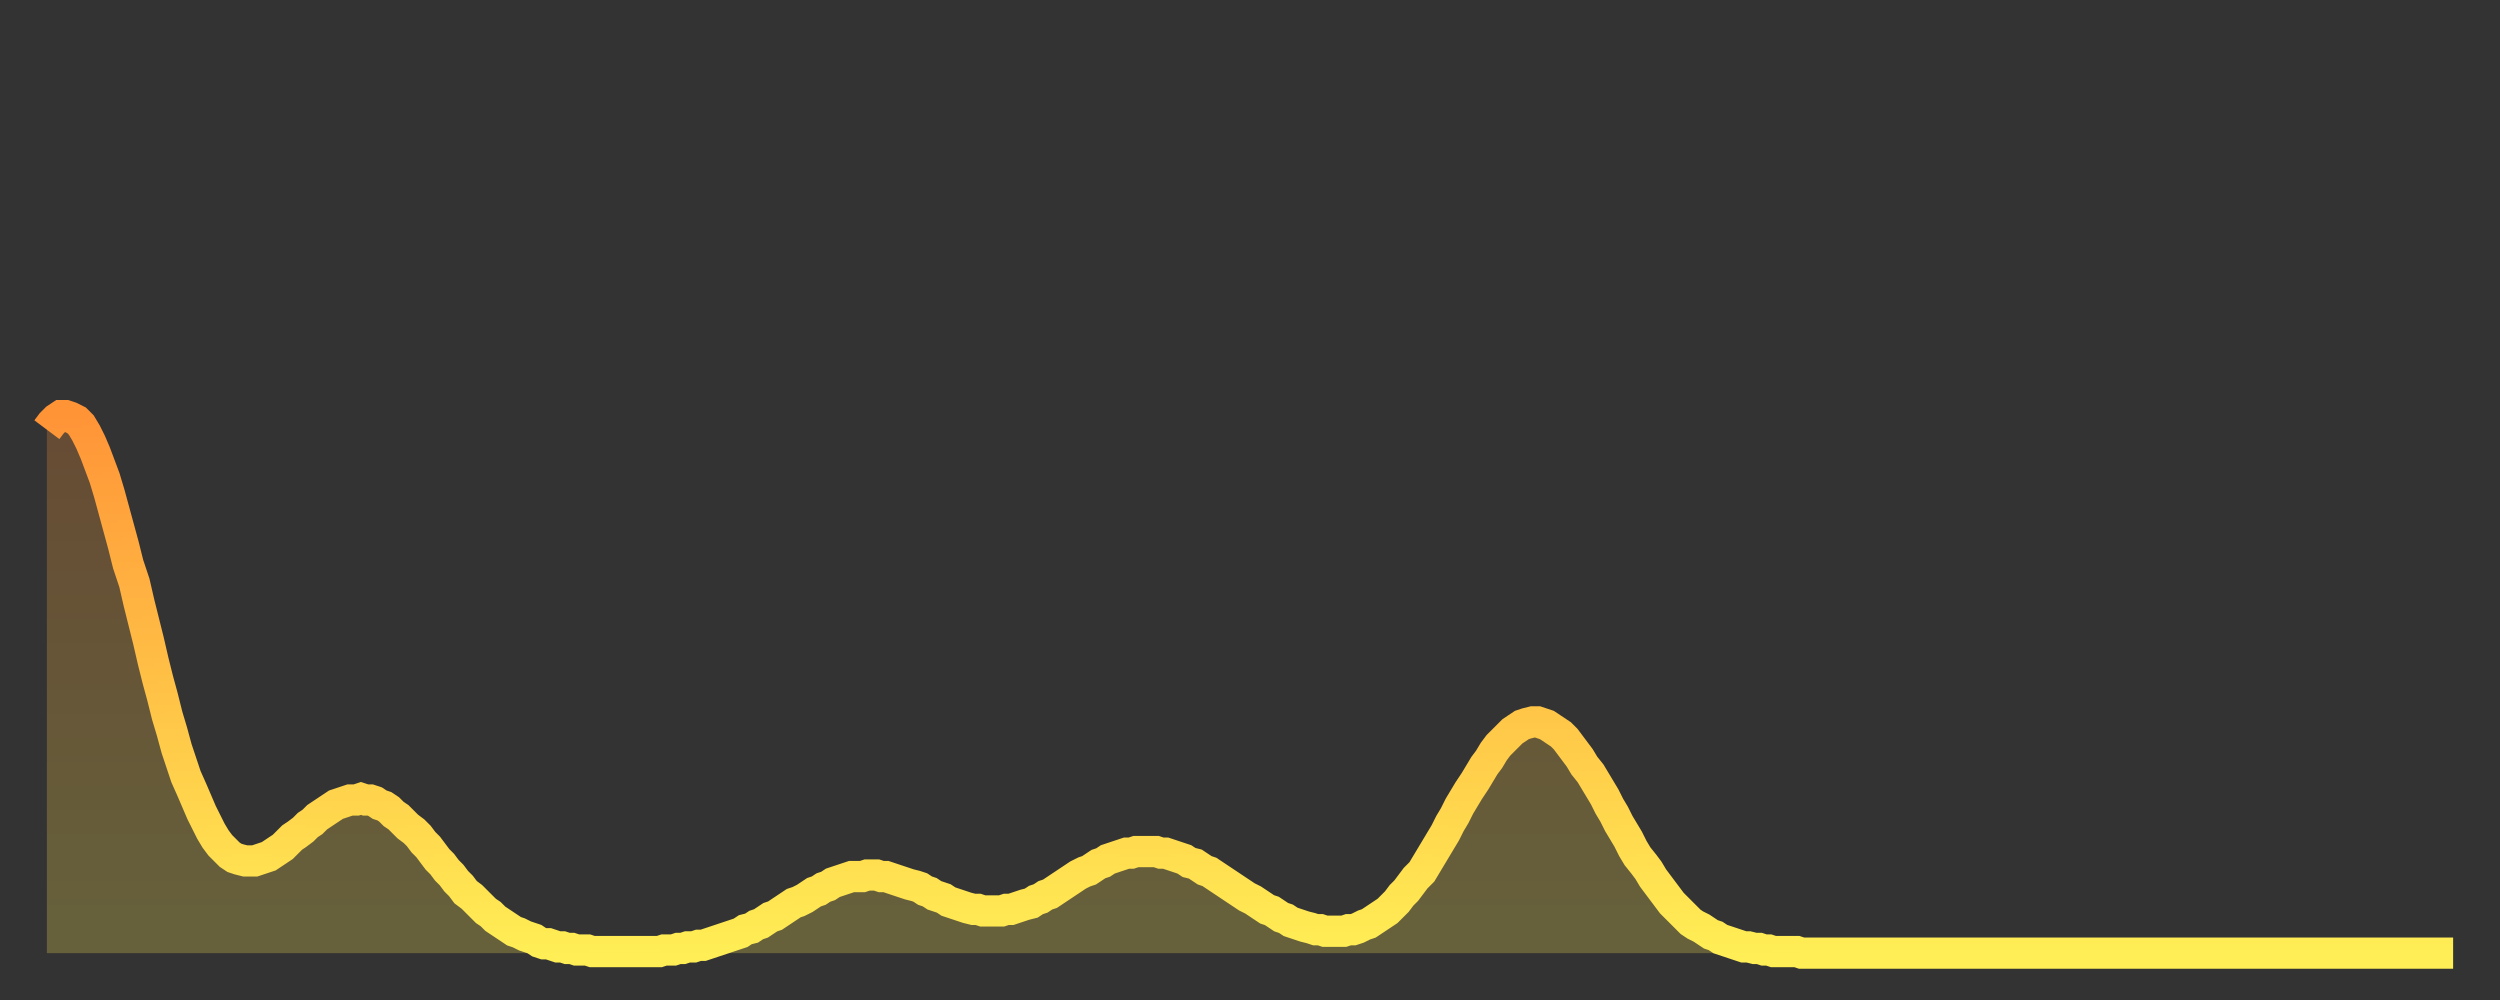 <?xml version="1.0" encoding="utf-8" ?>
<svg baseProfile="full" height="64" version="1.1" width="160" xmlns="http://www.w3.org/2000/svg" xmlns:ev="http://www.w3.org/2001/xml-events" xmlns:xlink="http://www.w3.org/1999/xlink"><rect width="100%" height="100%" fill="#333333" stroke="none"/><defs><linearGradient id="id764740" x1="0" x2="0" y1="0" y2="1"><stop offset="0%" stop-color="#ff9437" /><stop offset="50%" stop-color="#ffc146" /><stop offset="100%" stop-color="#ffee55" /></linearGradient></defs><g transform="translate(3,3)"><g><path d="M 0.0 24.5 0.3 24.1 0.6 23.8 0.9 23.6 1.2 23.6 1.5 23.7 1.9 23.9 2.2 24.2 2.5 24.7 2.8 25.3 3.1 26.0 3.4 26.8 3.7 27.6 4.0 28.6 4.3 29.7 4.6 30.8 4.9 31.9 5.2 33.1 5.6 34.3 5.9 35.6 6.2 36.8 6.5 38.0 6.8 39.3 7.1 40.5 7.4 41.6 7.7 42.8 8.0 43.8 8.3 44.9 8.6 45.8 8.9 46.7 9.3 47.6 9.6 48.3 9.9 49.0 10.2 49.6 10.5 50.2 10.8 50.7 11.1 51.1 11.4 51.4 11.7 51.7 12.0 51.9 12.3 52.0 12.7 52.1 13.0 52.1 13.3 52.1 13.6 52.0 13.9 51.9 14.2 51.8 14.5 51.6 14.8 51.4 15.1 51.2 15.4 50.9 15.7 50.6 16.0 50.4 16.4 50.1 16.7 49.8 17.0 49.6 17.3 49.3 17.6 49.1 17.9 48.9 18.2 48.7 18.5 48.5 18.8 48.4 19.1 48.3 19.4 48.2 19.8 48.2 20.1 48.1 20.4 48.2 20.7 48.2 21.0 48.3 21.3 48.5 21.6 48.6 21.9 48.8 22.2 49.1 22.5 49.3 22.8 49.6 23.1 49.9 23.5 50.2 23.8 50.5 24.1 50.9 24.4 51.2 24.7 51.6 25.0 52.0 25.3 52.3 25.6 52.7 25.9 53.0 26.2 53.4 26.5 53.7 26.8 54.1 27.2 54.4 27.5 54.7 27.8 55.0 28.1 55.3 28.4 55.5 28.7 55.8 29.0 56.0 29.3 56.2 29.6 56.4 29.9 56.6 30.2 56.7 30.6 56.9 30.9 57.0 31.2 57.1 31.5 57.3 31.8 57.4 32.1 57.4 32.4 57.5 32.7 57.6 33.0 57.6 33.3 57.7 33.6 57.7 33.9 57.8 34.3 57.8 34.6 57.8 34.9 57.9 35.2 57.9 35.5 57.9 35.8 57.9 36.1 57.9 36.4 57.9 36.7 57.9 37.0 57.9 37.3 57.9 37.7 57.9 38.0 57.9 38.3 57.9 38.6 57.9 38.9 57.9 39.2 57.9 39.5 57.8 39.8 57.8 40.1 57.8 40.4 57.7 40.7 57.7 41.0 57.6 41.4 57.6 41.7 57.5 42.0 57.5 42.3 57.4 42.6 57.3 42.9 57.2 43.2 57.1 43.5 57.0 43.8 56.9 44.1 56.8 44.4 56.7 44.7 56.5 45.1 56.4 45.4 56.2 45.7 56.1 46.0 55.9 46.3 55.7 46.6 55.6 46.9 55.4 47.2 55.2 47.5 55.0 47.8 54.8 48.1 54.7 48.5 54.5 48.8 54.3 49.1 54.1 49.4 54.0 49.7 53.8 50.0 53.7 50.3 53.5 50.6 53.4 50.9 53.3 51.2 53.2 51.5 53.1 51.8 53.1 52.2 53.1 52.5 53.0 52.8 53.0 53.1 53.0 53.4 53.1 53.7 53.1 54.0 53.2 54.3 53.3 54.6 53.4 54.9 53.5 55.2 53.6 55.6 53.7 55.9 53.8 56.2 54.0 56.5 54.1 56.8 54.3 57.1 54.4 57.4 54.5 57.7 54.7 58.0 54.8 58.3 54.9 58.6 55.0 58.9 55.1 59.3 55.2 59.6 55.2 59.9 55.3 60.2 55.3 60.5 55.3 60.8 55.3 61.1 55.3 61.4 55.2 61.7 55.2 62.0 55.1 62.3 55.0 62.6 54.9 63.0 54.8 63.3 54.6 63.6 54.5 63.9 54.3 64.2 54.2 64.5 54.0 64.8 53.8 65.1 53.6 65.4 53.4 65.7 53.2 66.0 53.0 66.4 52.8 66.7 52.7 67.0 52.5 67.3 52.3 67.6 52.2 67.9 52.0 68.2 51.9 68.5 51.8 68.8 51.7 69.1 51.6 69.4 51.6 69.7 51.5 70.1 51.5 70.4 51.5 70.7 51.5 71.0 51.5 71.3 51.6 71.6 51.6 71.9 51.7 72.2 51.8 72.5 51.9 72.8 52.0 73.1 52.2 73.5 52.3 73.8 52.5 74.1 52.7 74.4 52.8 74.7 53.0 75.0 53.2 75.3 53.4 75.6 53.6 75.9 53.8 76.2 54.0 76.5 54.2 76.8 54.4 77.2 54.6 77.5 54.8 77.8 55.0 78.1 55.2 78.4 55.3 78.7 55.5 79.0 55.7 79.3 55.8 79.6 56.0 79.9 56.1 80.2 56.2 80.5 56.3 80.9 56.4 81.2 56.5 81.5 56.5 81.8 56.6 82.1 56.6 82.4 56.6 82.7 56.6 83.0 56.6 83.3 56.5 83.6 56.5 83.9 56.4 84.3 56.2 84.6 56.1 84.9 55.9 85.2 55.7 85.5 55.5 85.8 55.3 86.1 55.0 86.4 54.7 86.7 54.3 87.0 54.0 87.3 53.6 87.6 53.2 88.0 52.8 88.3 52.3 88.6 51.8 88.9 51.3 89.2 50.8 89.5 50.3 89.8 49.7 90.1 49.2 90.4 48.6 90.7 48.1 91.0 47.6 91.4 47.0 91.7 46.5 92.0 46.0 92.3 45.6 92.6 45.1 92.9 44.7 93.2 44.4 93.5 44.1 93.8 43.8 94.1 43.6 94.4 43.4 94.7 43.3 95.1 43.2 95.4 43.2 95.7 43.3 96.0 43.4 96.3 43.6 96.6 43.8 96.9 44.0 97.2 44.3 97.5 44.7 97.8 45.1 98.1 45.5 98.4 46.0 98.8 46.5 99.1 47.0 99.4 47.5 99.7 48.0 100.0 48.6 100.3 49.1 100.6 49.7 100.9 50.2 101.2 50.7 101.5 51.3 101.8 51.8 102.2 52.3 102.5 52.7 102.8 53.2 103.1 53.6 103.4 54.0 103.7 54.4 104.0 54.8 104.3 55.1 104.6 55.4 104.9 55.7 105.2 56.0 105.5 56.2 105.9 56.4 106.2 56.6 106.5 56.8 106.8 56.9 107.1 57.1 107.4 57.2 107.7 57.3 108.0 57.4 108.3 57.5 108.6 57.6 108.9 57.6 109.3 57.7 109.6 57.7 109.9 57.8 110.2 57.8 110.5 57.9 110.8 57.9 111.1 57.9 111.4 57.9 111.7 57.9 112.0 57.9 112.3 58.0 112.6 58.0 113.0 58.0 113.3 58.0 113.6 58.0 113.9 58.0 114.2 58.0 114.5 58.0 114.8 58.0 115.1 58.0 115.4 58.0 115.7 58.0 116.0 58.0 116.3 58.0 116.7 58.0 117.0 58.0 117.3 58.0 117.6 58.0 117.9 58.0 118.2 58.0 118.5 58.0 118.8 58.0 119.1 58.0 119.4 58.0 119.7 58.0 120.1 58.0 120.4 58.0 120.7 58.0 121.0 58.0 121.3 58.0 121.6 58.0 121.9 58.0 122.2 58.0 122.5 58.0 122.8 58.0 123.1 58.0 123.4 58.0 123.8 58.0 124.1 58.0 124.4 58.0 124.7 58.0 125.0 58.0 125.3 58.0 125.6 58.0 125.9 58.0 126.2 58.0 126.5 58.0 126.8 58.0 127.2 58.0 127.5 58.0 127.8 58.0 128.1 58.0 128.4 58.0 128.7 58.0 129.0 58.0 129.3 58.0 129.6 58.0 129.9 58.0 130.2 58.0 130.5 58.0 130.9 58.0 131.2 58.0 131.5 58.0 131.8 58.0 132.1 58.0 132.4 58.0 132.7 58.0 133.0 58.0 133.3 58.0 133.6 58.0 133.9 58.0 134.2 58.0 134.6 58.0 134.9 58.0 135.2 58.0 135.5 58.0 135.8 58.0 136.1 58.0 136.4 58.0 136.7 58.0 137.0 58.0 137.3 58.0 137.6 58.0 138.0 58.0 138.3 58.0 138.6 58.0 138.9 58.0 139.2 58.0 139.5 58.0 139.8 58.0 140.1 58.0 140.4 58.0 140.7 58.0 141.0 58.0 141.3 58.0 141.7 58.0 142.0 58.0 142.3 58.0 142.6 58.0 142.9 58.0 143.2 58.0 143.5 58.0 143.8 58.0 144.1 58.0 144.4 58.0 144.7 58.0 145.1 58.0 145.4 58.0 145.7 58.0 146.0 58.0 146.3 58.0 146.6 58.0 146.9 58.0 147.2 58.0 147.5 58.0 147.8 58.0 148.1 58.0 148.4 58.0 148.8 58.0 149.1 58.0 149.4 58.0 149.7 58.0 150.0 58.0 150.3 58.0 150.6 58.0 150.9 58.0 151.2 58.0 151.5 58.0 151.8 58.0 152.1 58.0 152.5 58.0 152.8 58.0 153.1 58.0 153.4 58.0 153.7 58.0 154.0 58.0" fill="none" id="graph-curve" opacity="1" stroke="url(#id764740)" stroke-width="2" /><path d="M 0 58 L 0.0 24.5 0.3 24.1 0.6 23.8 0.9 23.6 1.2 23.6 1.5 23.7 1.9 23.9 2.2 24.2 2.5 24.7 2.8 25.3 3.1 26.0 3.4 26.8 3.7 27.6 4.0 28.6 4.3 29.7 4.6 30.8 4.9 31.9 5.2 33.1 5.6 34.3 5.9 35.6 6.2 36.8 6.5 38.0 6.8 39.3 7.1 40.5 7.4 41.6 7.7 42.8 8.0 43.8 8.3 44.9 8.6 45.8 8.9 46.7 9.3 47.6 9.6 48.3 9.9 49.0 10.2 49.6 10.5 50.2 10.8 50.7 11.1 51.1 11.4 51.4 11.7 51.7 12.0 51.9 12.3 52.0 12.7 52.1 13.0 52.1 13.3 52.1 13.6 52.0 13.9 51.9 14.2 51.8 14.5 51.6 14.8 51.4 15.1 51.2 15.4 50.9 15.7 50.6 16.0 50.4 16.4 50.1 16.7 49.8 17.0 49.6 17.3 49.3 17.6 49.1 17.9 48.9 18.2 48.7 18.5 48.5 18.8 48.4 19.1 48.3 19.4 48.2 19.8 48.2 20.1 48.1 20.4 48.2 20.7 48.2 21.0 48.3 21.3 48.5 21.6 48.6 21.9 48.8 22.2 49.1 22.5 49.3 22.8 49.6 23.1 49.9 23.5 50.2 23.8 50.5 24.1 50.9 24.4 51.2 24.7 51.6 25.0 52.0 25.3 52.3 25.6 52.7 25.9 53.0 26.2 53.4 26.5 53.7 26.8 54.1 27.2 54.4 27.5 54.7 27.8 55.0 28.1 55.3 28.4 55.5 28.7 55.8 29.0 56.0 29.3 56.2 29.6 56.4 29.9 56.6 30.2 56.7 30.6 56.9 30.9 57.0 31.2 57.1 31.5 57.3 31.8 57.4 32.1 57.4 32.4 57.5 32.7 57.6 33.0 57.6 33.3 57.7 33.6 57.7 33.9 57.8 34.3 57.8 34.6 57.8 34.9 57.9 35.2 57.9 35.5 57.9 35.8 57.9 36.1 57.9 36.4 57.9 36.7 57.9 37.0 57.9 37.3 57.9 37.7 57.9 38.0 57.9 38.3 57.9 38.6 57.9 38.9 57.9 39.2 57.9 39.5 57.8 39.8 57.8 40.1 57.8 40.4 57.7 40.7 57.7 41.0 57.6 41.4 57.6 41.7 57.5 42.0 57.5 42.3 57.4 42.6 57.3 42.9 57.2 43.2 57.1 43.5 57.0 43.8 56.9 44.1 56.8 44.4 56.7 44.7 56.5 45.1 56.4 45.4 56.2 45.7 56.1 46.0 55.9 46.3 55.7 46.6 55.6 46.9 55.4 47.2 55.2 47.5 55.0 47.8 54.8 48.1 54.7 48.5 54.5 48.8 54.3 49.1 54.1 49.4 54.0 49.7 53.8 50.0 53.7 50.3 53.5 50.6 53.4 50.9 53.3 51.2 53.2 51.5 53.1 51.8 53.1 52.2 53.1 52.5 53.0 52.8 53.0 53.1 53.0 53.4 53.1 53.7 53.1 54.0 53.2 54.3 53.3 54.6 53.4 54.9 53.5 55.2 53.6 55.6 53.7 55.9 53.8 56.2 54.0 56.5 54.1 56.8 54.3 57.1 54.4 57.4 54.5 57.7 54.7 58.0 54.8 58.3 54.9 58.6 55.0 58.9 55.1 59.3 55.2 59.6 55.2 59.9 55.3 60.2 55.3 60.5 55.3 60.8 55.3 61.1 55.3 61.4 55.2 61.7 55.2 62.0 55.1 62.3 55.0 62.6 54.9 63.0 54.8 63.3 54.6 63.6 54.5 63.9 54.3 64.2 54.2 64.5 54.0 64.8 53.8 65.1 53.6 65.4 53.4 65.7 53.2 66.0 53.0 66.4 52.8 66.7 52.7 67.0 52.5 67.3 52.3 67.6 52.2 67.9 52.0 68.2 51.9 68.5 51.8 68.8 51.7 69.1 51.6 69.4 51.6 69.7 51.5 70.1 51.5 70.4 51.5 70.7 51.5 71.0 51.5 71.3 51.6 71.6 51.6 71.9 51.7 72.2 51.8 72.5 51.9 72.8 52.0 73.1 52.2 73.5 52.3 73.8 52.5 74.1 52.7 74.4 52.8 74.7 53.0 75.0 53.2 75.3 53.4 75.6 53.6 75.9 53.8 76.2 54.0 76.5 54.2 76.8 54.4 77.2 54.6 77.5 54.8 77.8 55.0 78.1 55.2 78.4 55.3 78.7 55.5 79.0 55.7 79.3 55.8 79.6 56.0 79.9 56.1 80.2 56.2 80.5 56.3 80.9 56.4 81.2 56.5 81.5 56.5 81.8 56.6 82.1 56.6 82.4 56.6 82.7 56.6 83.0 56.6 83.3 56.5 83.6 56.5 83.9 56.4 84.3 56.2 84.6 56.1 84.9 55.9 85.2 55.7 85.5 55.5 85.8 55.3 86.1 55.0 86.4 54.7 86.7 54.3 87.0 54.0 87.3 53.6 87.6 53.2 88.0 52.8 88.3 52.3 88.6 51.8 88.9 51.3 89.2 50.8 89.5 50.3 89.8 49.7 90.1 49.2 90.4 48.6 90.7 48.1 91.0 47.6 91.4 47.0 91.7 46.5 92.0 46.0 92.3 45.6 92.6 45.1 92.9 44.7 93.2 44.4 93.5 44.1 93.8 43.8 94.1 43.6 94.4 43.4 94.7 43.3 95.1 43.2 95.4 43.2 95.7 43.3 96.0 43.4 96.3 43.6 96.6 43.8 96.9 44.0 97.2 44.3 97.5 44.7 97.8 45.1 98.1 45.5 98.4 46.0 98.8 46.5 99.1 47.0 99.4 47.5 99.7 48.0 100.0 48.6 100.3 49.1 100.6 49.7 100.9 50.2 101.2 50.7 101.5 51.3 101.8 51.8 102.2 52.3 102.5 52.7 102.8 53.2 103.1 53.6 103.4 54.0 103.7 54.4 104.0 54.8 104.3 55.1 104.6 55.4 104.9 55.7 105.2 56.0 105.5 56.2 105.9 56.4 106.2 56.6 106.5 56.8 106.8 56.9 107.1 57.1 107.4 57.2 107.7 57.3 108.0 57.4 108.3 57.5 108.6 57.6 108.9 57.6 109.3 57.7 109.6 57.7 109.9 57.8 110.2 57.8 110.5 57.9 110.8 57.9 111.1 57.9 111.4 57.9 111.7 57.9 112.0 57.9 112.3 58.0 112.6 58.0 113.0 58.0 113.3 58.0 113.6 58.0 113.9 58.0 114.2 58.0 114.5 58.0 114.8 58.0 115.1 58.0 115.4 58.0 115.7 58.0 116.0 58.0 116.3 58.0 116.7 58.0 117.0 58.0 117.3 58.0 117.6 58.0 117.9 58.0 118.2 58.0 118.5 58.0 118.8 58.0 119.1 58.0 119.4 58.0 119.7 58.0 120.1 58.0 120.4 58.0 120.7 58.0 121.0 58.0 121.3 58.0 121.6 58.0 121.9 58.0 122.2 58.0 122.5 58.0 122.8 58.0 123.1 58.0 123.4 58.0 123.8 58.0 124.1 58.0 124.4 58.0 124.7 58.0 125.0 58.0 125.3 58.0 125.6 58.0 125.9 58.0 126.2 58.0 126.5 58.0 126.8 58.0 127.2 58.0 127.5 58.0 127.8 58.0 128.1 58.0 128.4 58.0 128.7 58.0 129.0 58.0 129.3 58.0 129.6 58.0 129.9 58.0 130.2 58.0 130.5 58.0 130.9 58.0 131.2 58.0 131.5 58.0 131.8 58.0 132.1 58.0 132.4 58.0 132.7 58.0 133.0 58.0 133.3 58.0 133.6 58.0 133.9 58.0 134.2 58.0 134.6 58.0 134.9 58.0 135.2 58.0 135.5 58.0 135.8 58.0 136.1 58.0 136.4 58.0 136.7 58.0 137.0 58.0 137.3 58.0 137.6 58.0 138.0 58.0 138.3 58.0 138.6 58.0 138.9 58.0 139.2 58.0 139.5 58.0 139.8 58.0 140.1 58.0 140.4 58.0 140.7 58.0 141.0 58.0 141.3 58.0 141.7 58.0 142.0 58.0 142.3 58.0 142.6 58.0 142.9 58.0 143.2 58.0 143.5 58.0 143.8 58.0 144.1 58.0 144.4 58.0 144.7 58.0 145.1 58.0 145.4 58.0 145.7 58.0 146.0 58.0 146.3 58.0 146.6 58.0 146.9 58.0 147.2 58.0 147.5 58.0 147.8 58.0 148.1 58.0 148.4 58.0 148.8 58.0 149.1 58.0 149.4 58.0 149.7 58.0 150.0 58.0 150.3 58.0 150.6 58.0 150.9 58.0 151.2 58.0 151.5 58.0 151.8 58.0 152.1 58.0 152.5 58.0 152.8 58.0 153.1 58.0 153.4 58.0 153.7 58.0 154.0 58.0 154 58" fill="url(#id764740)" fill-opacity=".25" id="graph-shadow" /></g></g></svg>